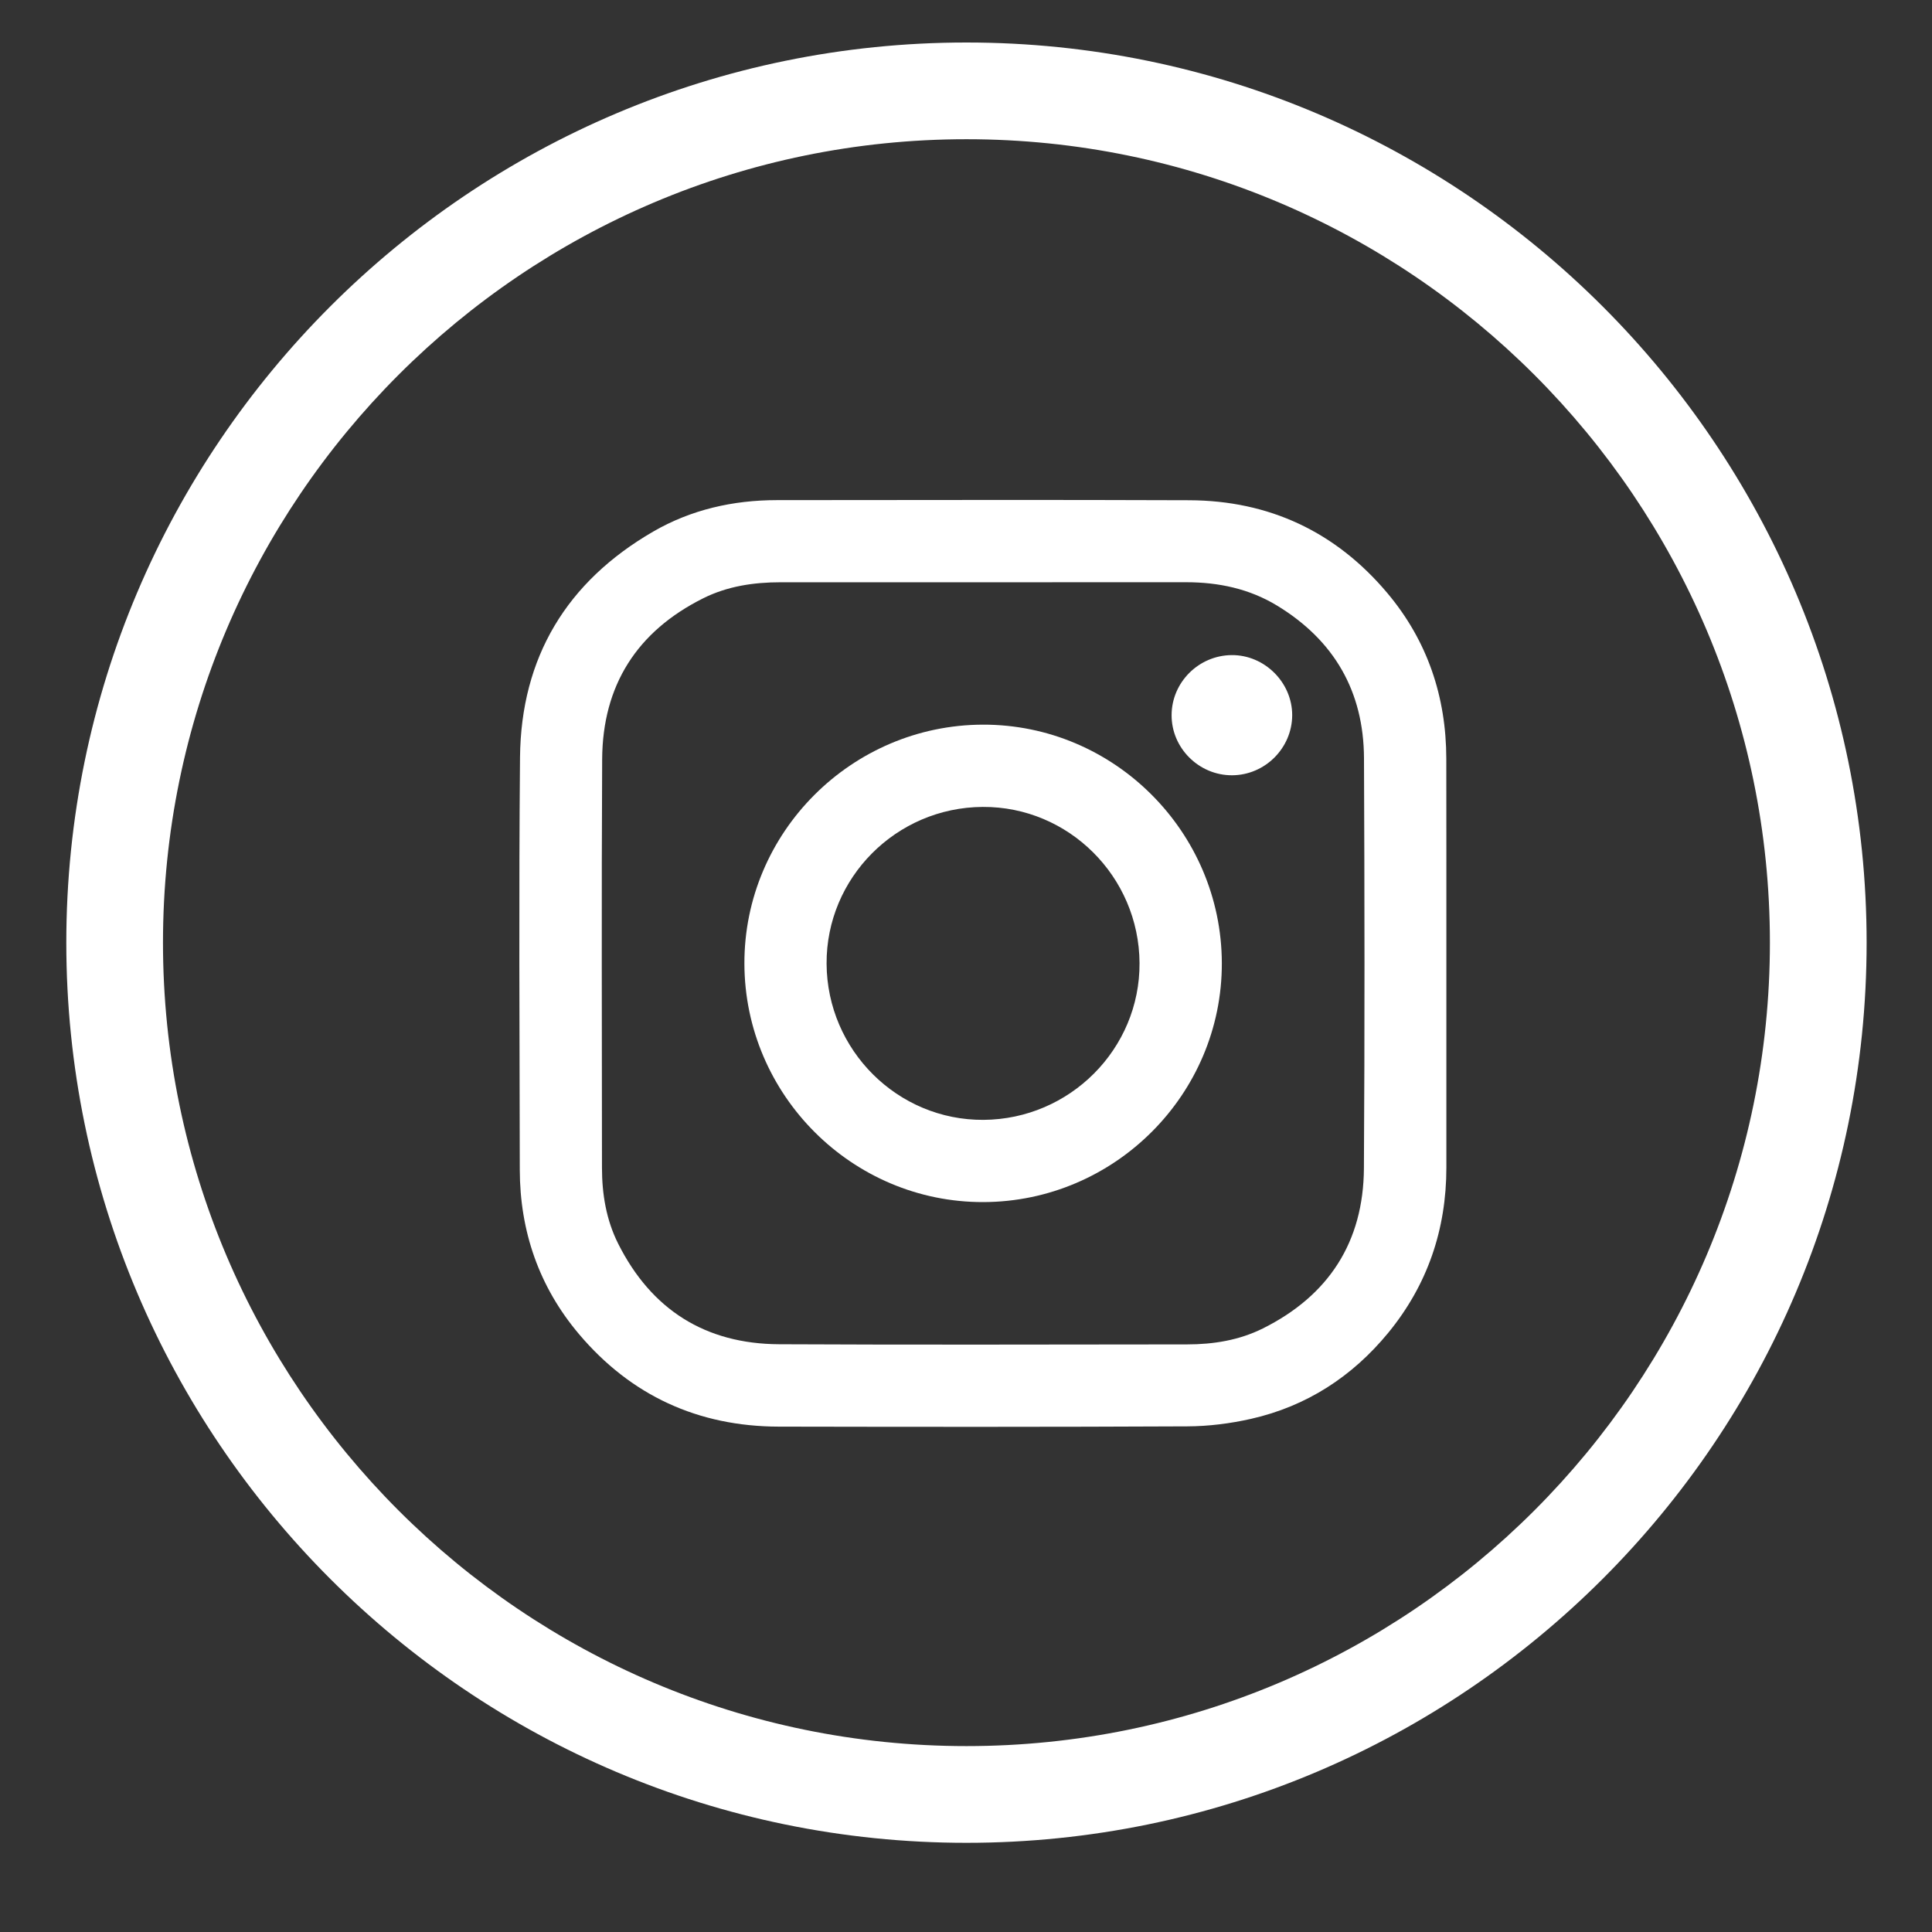 <?xml version="1.0" encoding="utf-8"?>
<!-- Generator: Adobe Illustrator 24.0.1, SVG Export Plug-In . SVG Version: 6.00 Build 0)  -->
<svg version="1.1" id="Capa_1" xmlns="http://www.w3.org/2000/svg" xmlns:xlink="http://www.w3.org/1999/xlink" x="0px" y="0px"
	 viewBox="0 0 500 500" style="enable-background:new 0 0 500 500;" xml:space="preserve">
<rect x="0" y="0" width="500" height="500" fill="#333333" stroke="none"/>
<style type="text/css">
	.st0{fill:#FFFFFF;}
</style>
<g>
	<g>
		<g>
			<g>
				<g>
					<path class="st0" d="M250.12,476.92c-128.46,0-232.96-104.51-232.96-232.96C17.16,115.5,121.67,11,250.12,11
						c128.45,0,232.96,104.5,232.96,232.96C483.08,372.41,378.58,476.92,250.12,476.92z M250.12,36.03
						c-114.66,0-207.94,93.28-207.94,207.93c0,114.65,93.28,207.93,207.94,207.93c114.66,0,207.93-93.28,207.93-207.93
						C458.06,129.31,364.78,36.03,250.12,36.03z"/>
				</g>
			</g>
		</g>
		<g>
			<path class="st0" d="M374.32,249.47c0,17.56,0,35.11,0,52.67c0,16.05-4.89,30.43-15.08,42.83c-9.3,11.31-21.11,18.97-35.45,22.22
				c-5.38,1.22-11,1.93-16.52,1.95c-35.24,0.17-70.48,0.14-105.73,0.07c-20.86-0.05-38.25-8.03-51.7-23.95
				c-10.31-12.2-15.29-26.56-15.32-42.53c-0.06-35.57-0.26-71.14,0.06-106.71c0.24-25.9,12.09-45.49,34.47-58.45
				c9.81-5.68,20.65-8.13,32-8.14c35.57-0.01,71.14-0.11,106.71,0.03c20.71,0.08,37.95,8.18,51.27,24.01
				c10.37,12.33,15.26,26.83,15.27,42.95C374.33,214.1,374.32,231.79,374.32,249.47z M254.5,150.69c-17.49,0-34.99,0-52.48,0
				c-6.96,0-13.75,1.01-20.02,4.14c-17.13,8.55-26.05,22.51-26.16,41.63c-0.19,35.25-0.06,70.5-0.05,105.74
				c0,6.82,1.1,13.48,4.17,19.62c8.59,17.12,22.57,25.98,41.69,26.07c35.18,0.18,70.36,0.06,105.55,0.04
				c6.82,0,13.48-1.07,19.63-4.13c17.06-8.51,26.03-22.39,26.15-41.43c0.22-35.38,0.17-70.76,0.02-106.14
				c-0.07-17.29-7.73-30.55-22.54-39.53c-7.18-4.35-15.14-6.02-23.49-6.02C289.49,150.7,272,150.69,254.5,150.69z"/>
			<path class="st0" d="M254.48,311.1c-33.92,0.08-61.75-27.7-61.83-61.72c-0.08-33.92,27.69-61.75,61.72-61.84
				c33.92-0.08,61.75,27.7,61.84,61.72C316.28,283.18,288.5,311.02,254.48,311.1z M294.91,249.23
				c-0.13-22.37-18.37-40.53-40.59-40.4c-22.38,0.13-40.52,18.36-40.4,40.59c0.13,22.37,18.37,40.53,40.59,40.4
				C276.89,289.68,295.04,271.44,294.91,249.23z"/>
			<path class="st0" d="M318.88,200.64c-8.59,0.04-15.7-7.03-15.67-15.57c0.02-8.48,7-15.45,15.53-15.53
				c8.51-0.08,15.71,7.08,15.68,15.59C334.37,193.61,327.38,200.6,318.88,200.64z"/>
		</g>
	</g>
</g>
</svg>
